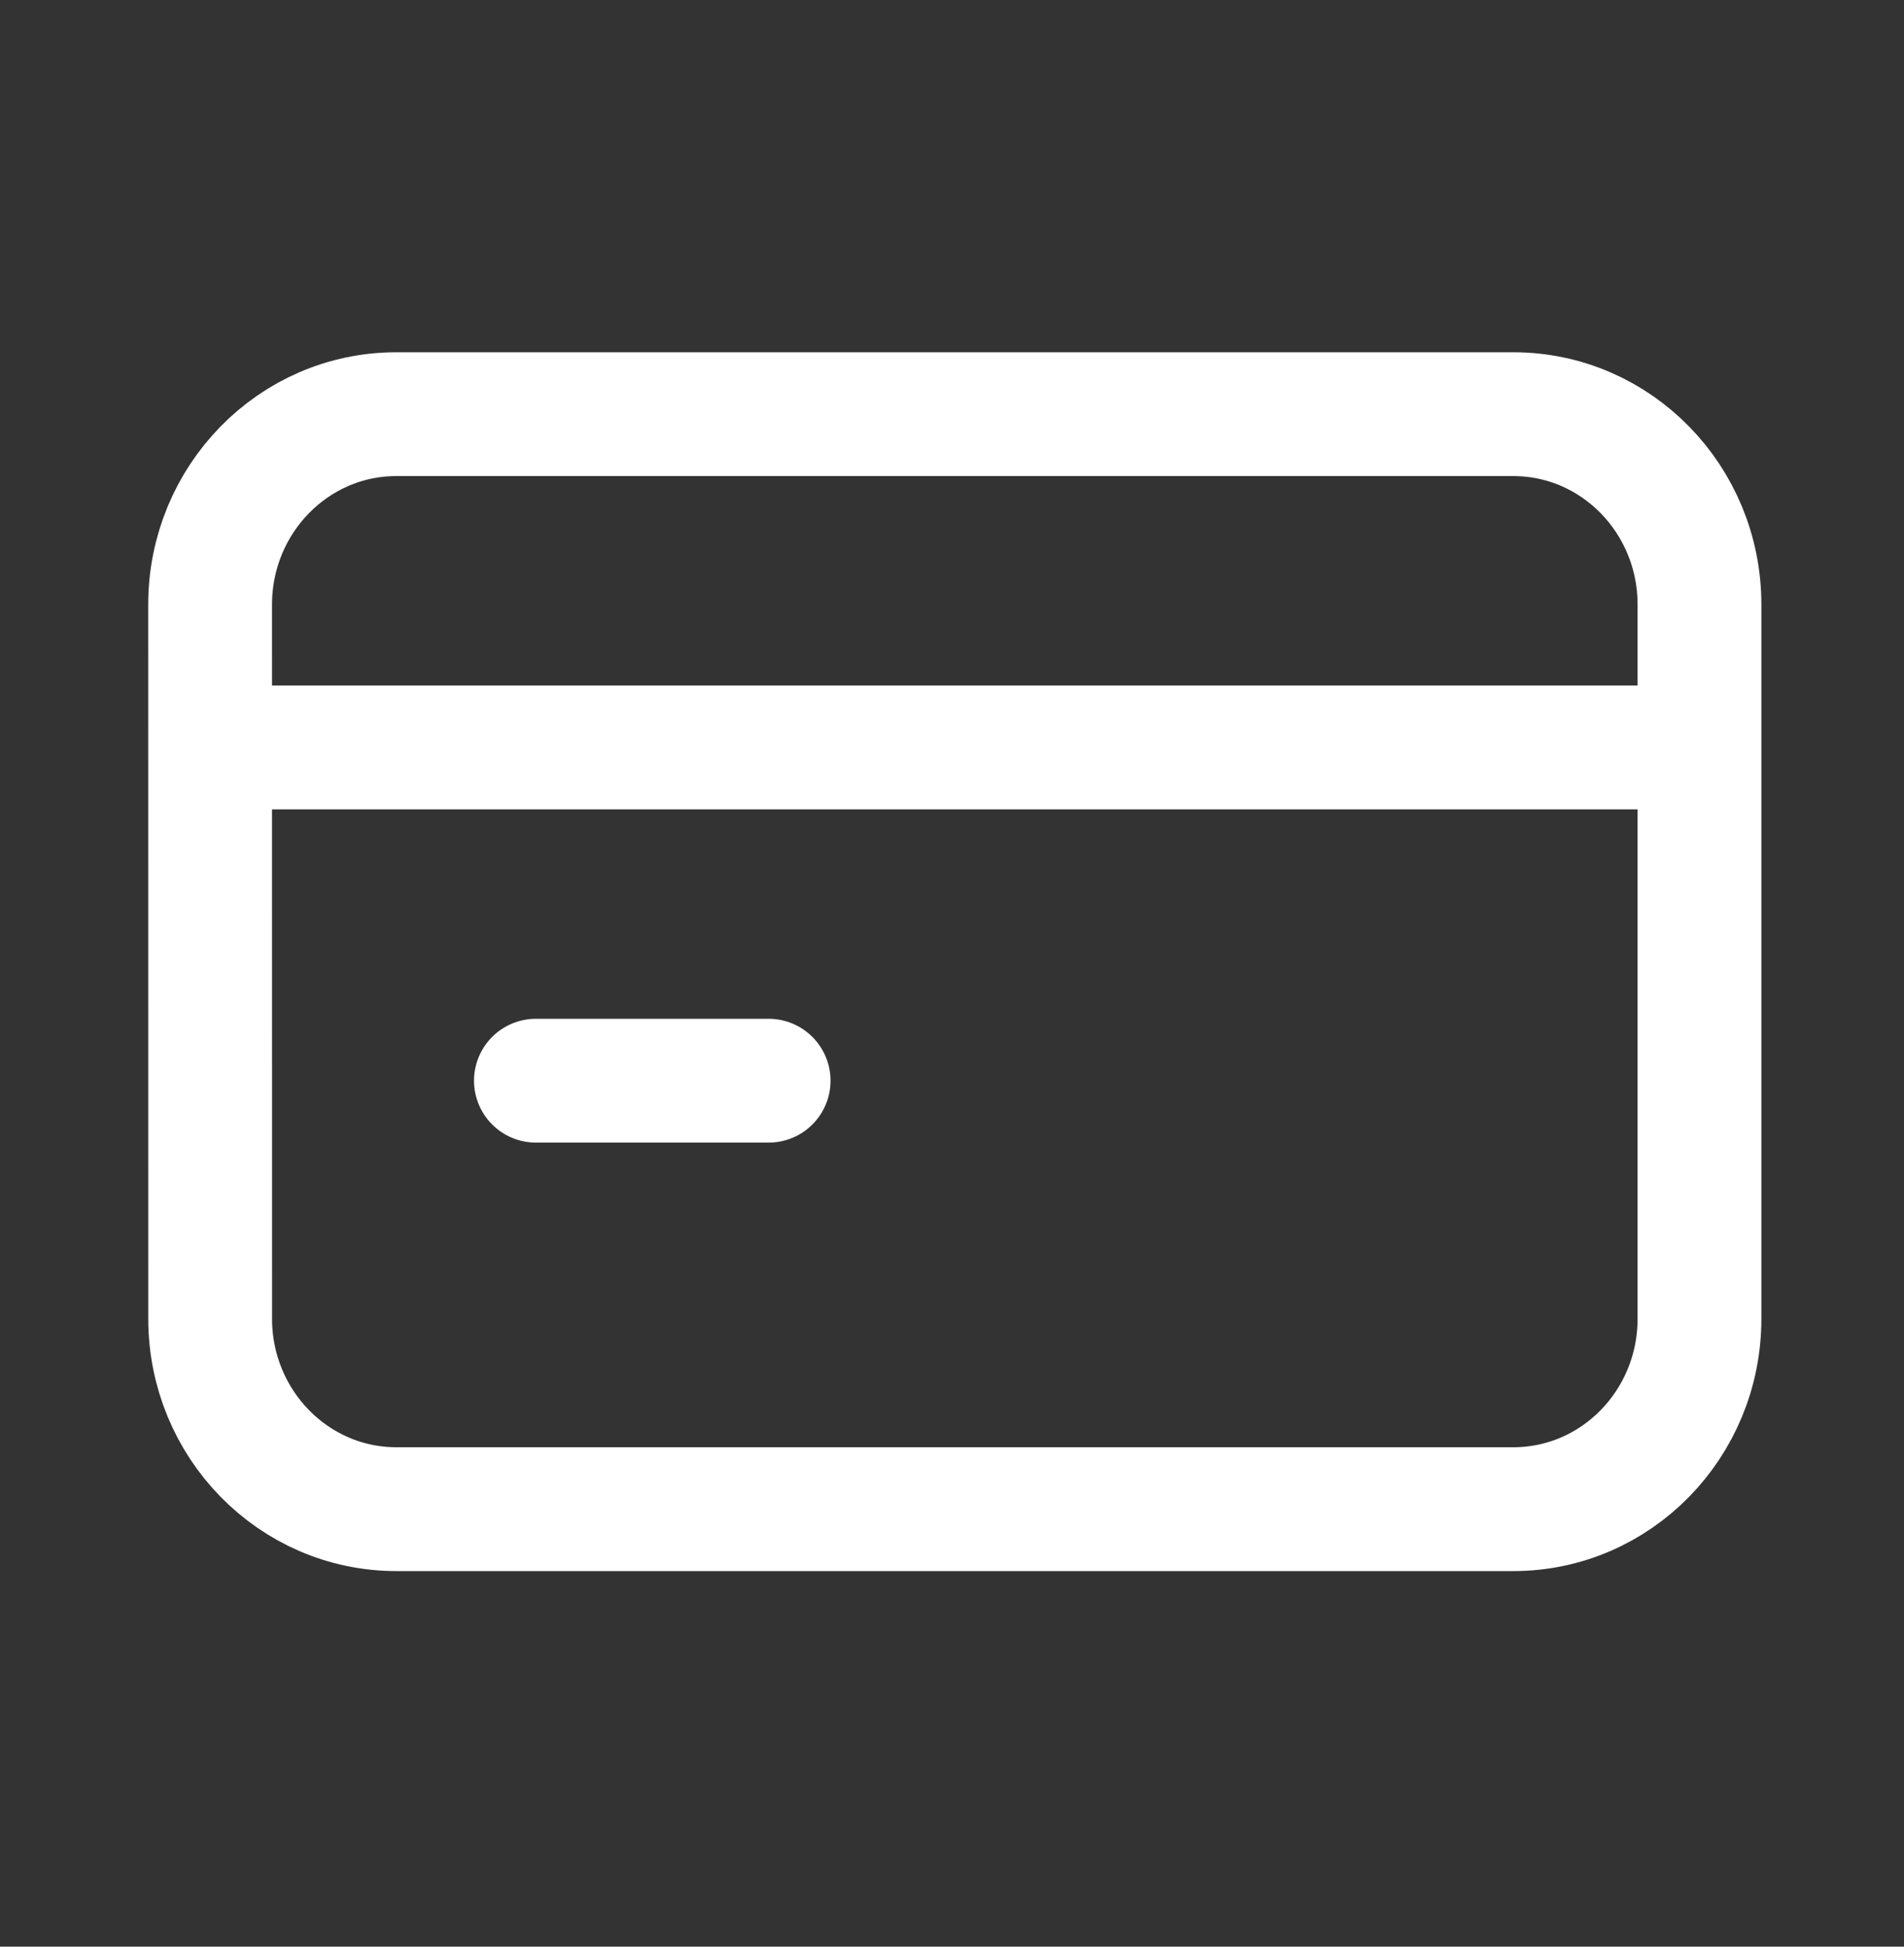 <?xml version="1.0" encoding="UTF-8"?> <svg xmlns="http://www.w3.org/2000/svg" width="45" height="46" viewBox="0 0 45 46" fill="none"><rect x="0" y="0" width="45" height="46" fill="#333333" stroke="none"/><path d="M6.066 17.662H39.066M12.666 25.537H18.166M9.366 9.787H35.766C38.196 9.787 40.166 11.8 40.166 14.285L40.166 31.164C40.166 33.649 38.196 35.662 35.766 35.662L9.367 35.662C6.937 35.661 4.967 33.647 4.967 31.162L4.966 14.287C4.966 11.802 6.936 9.787 9.366 9.787Z" stroke="white" stroke-width="2.926" stroke-linecap="round" stroke-linejoin="round"></path></svg> 